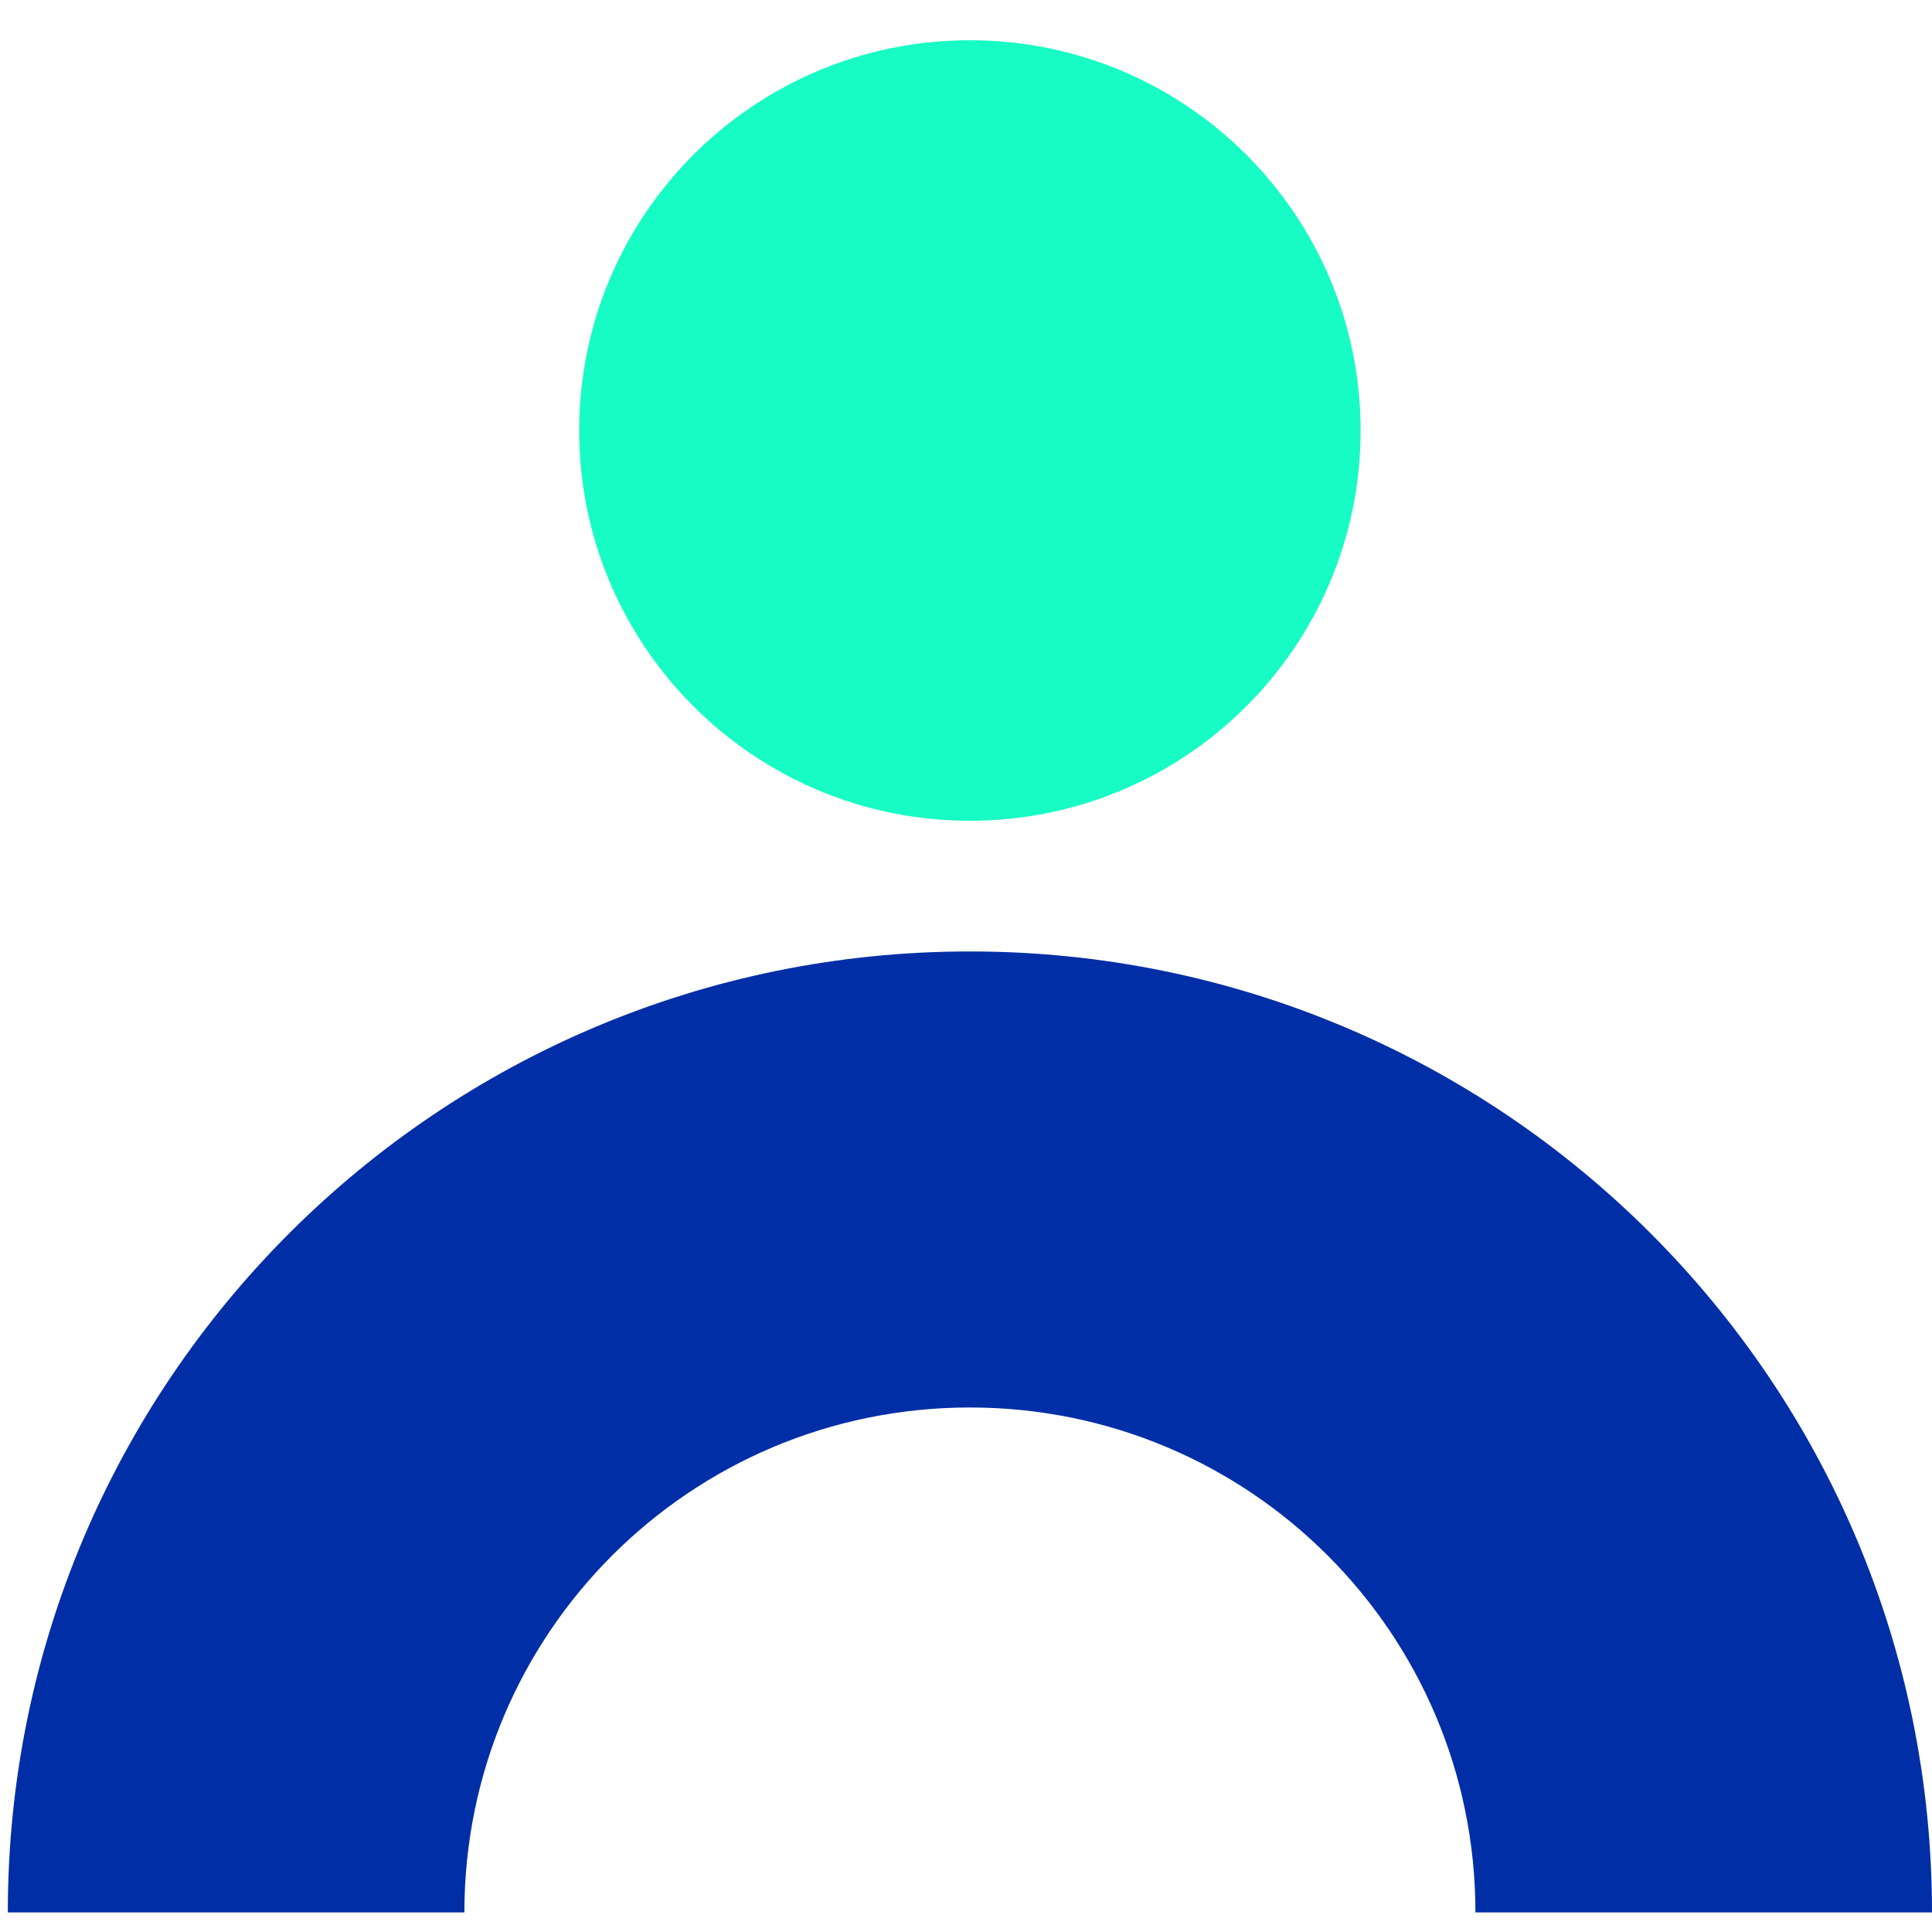 <?xml version="1.0" encoding="UTF-8"?>
<svg xmlns="http://www.w3.org/2000/svg" width="88" height="88" viewBox="0 0 88 88" fill="none">
  <path d="M44.177 37.385C54.006 37.385 61.974 29.426 61.974 19.609C61.974 9.792 54.006 1.833 44.177 1.833C34.349 1.833 26.381 9.792 26.381 19.609C26.381 29.426 34.349 37.385 44.177 37.385Z" fill="#17FCC4"></path>
  <path d="M67.204 87.108C67.204 74.394 56.907 64.109 44.178 64.109C31.449 64.109 21.152 74.394 21.152 87.108H0.356C0.356 62.935 19.977 43.337 44.178 43.337C68.379 43.337 88 62.935 88 87.108H67.204Z" fill="#002EA6"></path>
</svg>
